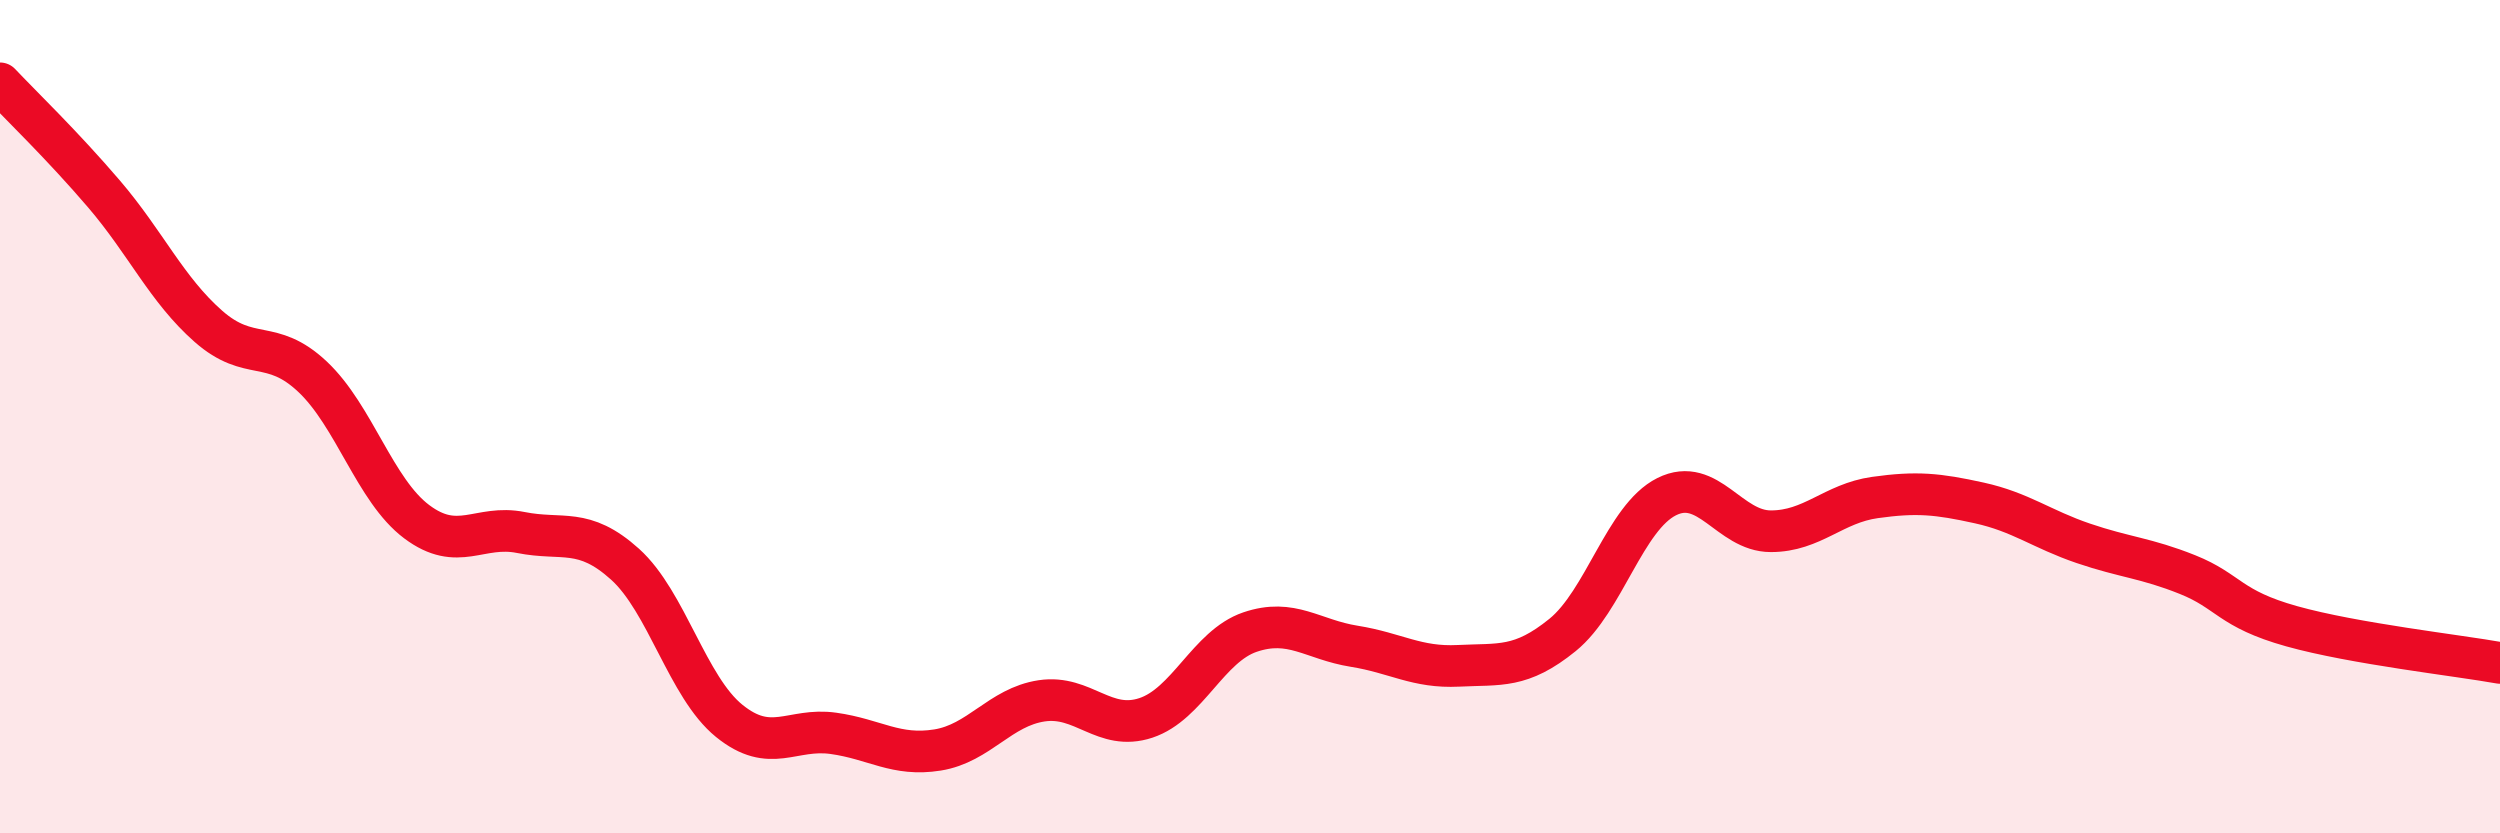 
    <svg width="60" height="20" viewBox="0 0 60 20" xmlns="http://www.w3.org/2000/svg">
      <path
        d="M 0,2 C 0.5,2.53 1.5,3.49 2.5,4.66 C 3.5,5.83 4,6.95 5,7.83 C 6,8.71 6.5,8.1 7.5,9.04 C 8.5,9.98 9,11.77 10,12.52 C 11,13.27 11.5,12.58 12.5,12.78 C 13.5,12.98 14,12.64 15,13.54 C 16,14.44 16.5,16.49 17.5,17.3 C 18.5,18.11 19,17.46 20,17.6 C 21,17.74 21.5,18.16 22.5,18 C 23.5,17.84 24,16.97 25,16.82 C 26,16.67 26.5,17.56 27.5,17.23 C 28.5,16.9 29,15.51 30,15.17 C 31,14.83 31.5,15.35 32.5,15.51 C 33.5,15.67 34,16.03 35,15.98 C 36,15.93 36.5,16.05 37.5,15.24 C 38.5,14.43 39,12.42 40,11.92 C 41,11.42 41.5,12.75 42.5,12.75 C 43.5,12.75 44,12.08 45,11.94 C 46,11.8 46.5,11.85 47.5,12.07 C 48.5,12.29 49,12.7 50,13.04 C 51,13.38 51.5,13.39 52.5,13.79 C 53.5,14.19 53.5,14.61 55,15.03 C 56.5,15.45 59,15.73 60,15.91L60 20L0 20Z"
        fill="#EB0A25"
        opacity="0.1"
        stroke-linecap="round"
        stroke-linejoin="round"
      />
      <path
        d="M 0,2 C 0.5,2.53 1.5,3.49 2.5,4.66 C 3.5,5.83 4,6.95 5,7.83 C 6,8.71 6.5,8.1 7.5,9.04 C 8.5,9.98 9,11.77 10,12.52 C 11,13.27 11.5,12.58 12.5,12.78 C 13.5,12.98 14,12.64 15,13.54 C 16,14.44 16.5,16.49 17.5,17.3 C 18.5,18.11 19,17.46 20,17.6 C 21,17.74 21.5,18.16 22.5,18 C 23.5,17.84 24,16.97 25,16.82 C 26,16.67 26.5,17.56 27.5,17.23 C 28.5,16.9 29,15.51 30,15.17 C 31,14.83 31.5,15.35 32.5,15.51 C 33.5,15.67 34,16.03 35,15.98 C 36,15.93 36.5,16.05 37.5,15.24 C 38.5,14.43 39,12.42 40,11.92 C 41,11.42 41.5,12.75 42.5,12.75 C 43.5,12.75 44,12.08 45,11.94 C 46,11.8 46.5,11.85 47.5,12.07 C 48.5,12.29 49,12.7 50,13.04 C 51,13.38 51.5,13.39 52.5,13.79 C 53.5,14.19 53.5,14.61 55,15.03 C 56.5,15.45 59,15.73 60,15.91"
        stroke="#EB0A25"
        stroke-width="1"
        fill="none"
        stroke-linecap="round"
        stroke-linejoin="round"
      />
    </svg>
  